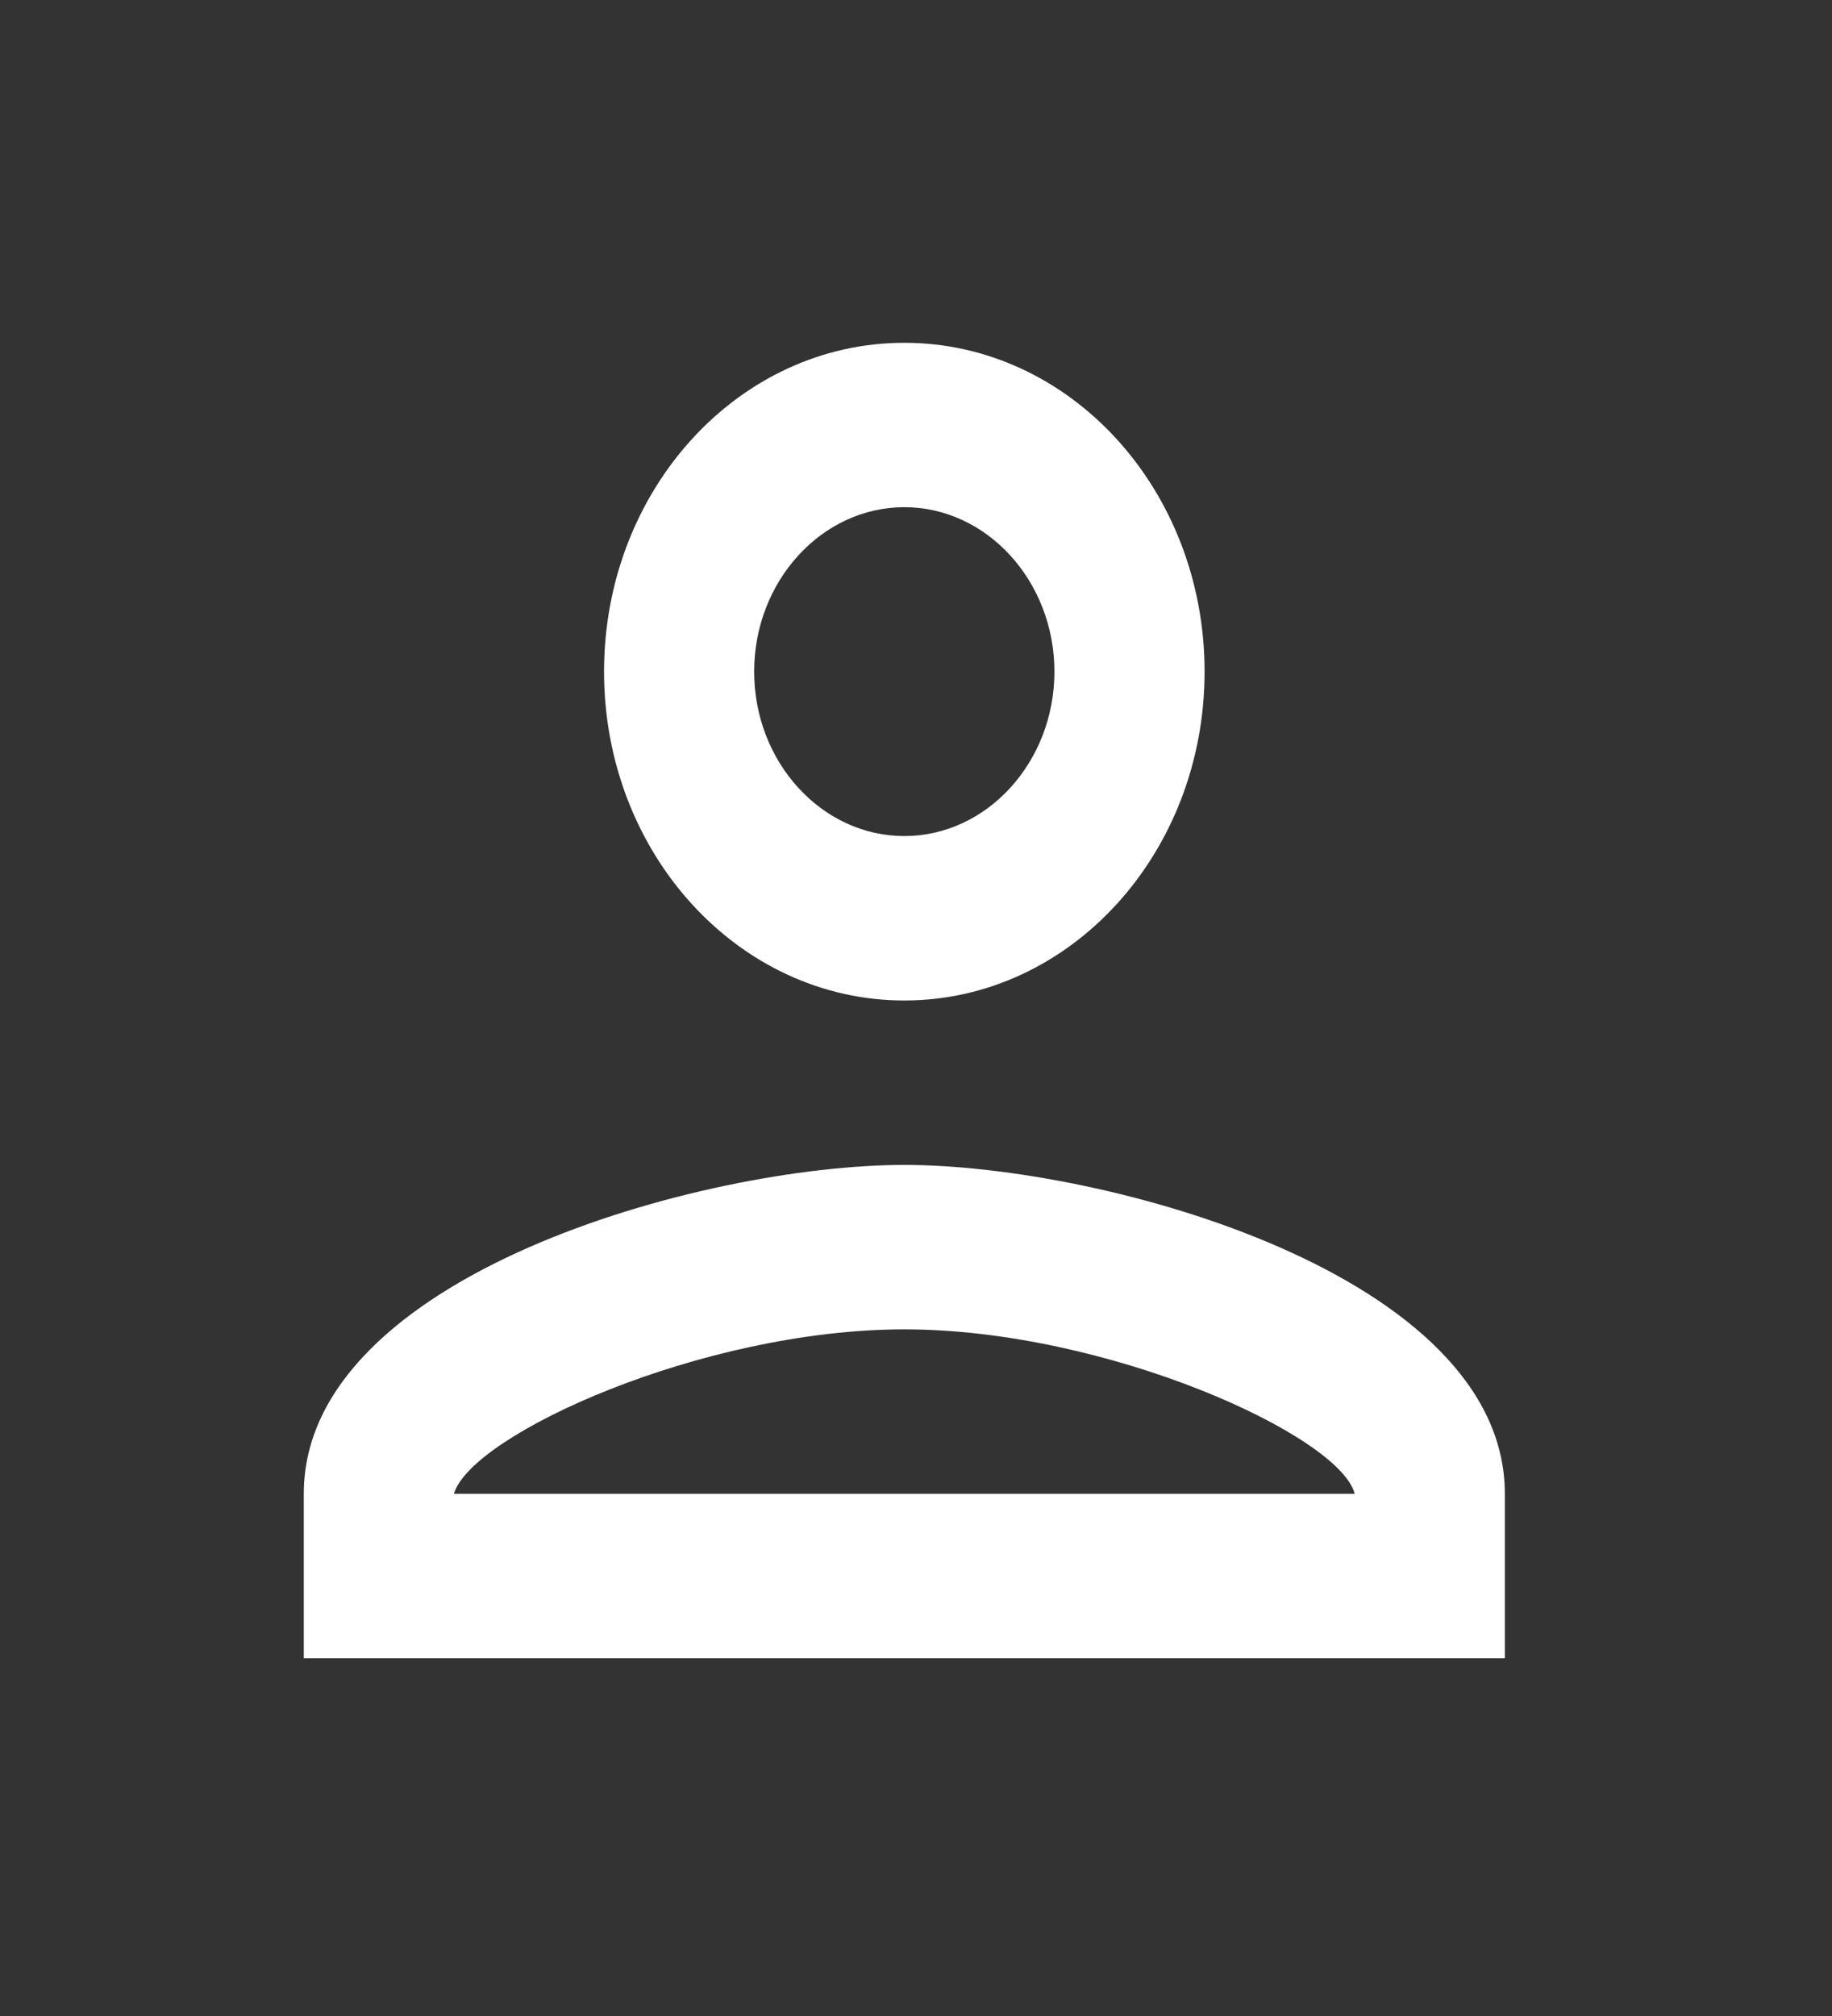<svg width="50" height="55" viewBox="0 0 50 55" fill="none" xmlns="http://www.w3.org/2000/svg">
<rect x="0" y="0" width="50" height="55" fill="#333333" stroke="none"/>
<g id="icone boneco">
<path id="icon/social/person_24px" fill-rule="evenodd" clip-rule="evenodd" d="M24.681 9.352C20.153 9.352 16.486 13.366 16.486 18.323C16.486 23.28 20.153 27.295 24.681 27.295C29.208 27.295 32.876 23.28 32.876 18.323C32.876 13.366 29.208 9.352 24.681 9.352ZM28.778 18.323C28.778 15.856 26.934 13.837 24.681 13.837C22.427 13.837 20.583 15.856 20.583 18.323C20.583 20.791 22.427 22.809 24.681 22.809C26.934 22.809 28.778 20.791 28.778 18.323ZM36.973 40.753C36.563 39.16 30.212 36.267 24.681 36.267C19.17 36.267 12.86 39.138 12.389 40.753H36.973ZM8.291 40.753C8.291 34.786 19.211 31.781 24.681 31.781C30.151 31.781 41.071 34.786 41.071 40.753V45.239H8.291V40.753Z" fill="white"/>
</g>
</svg>

